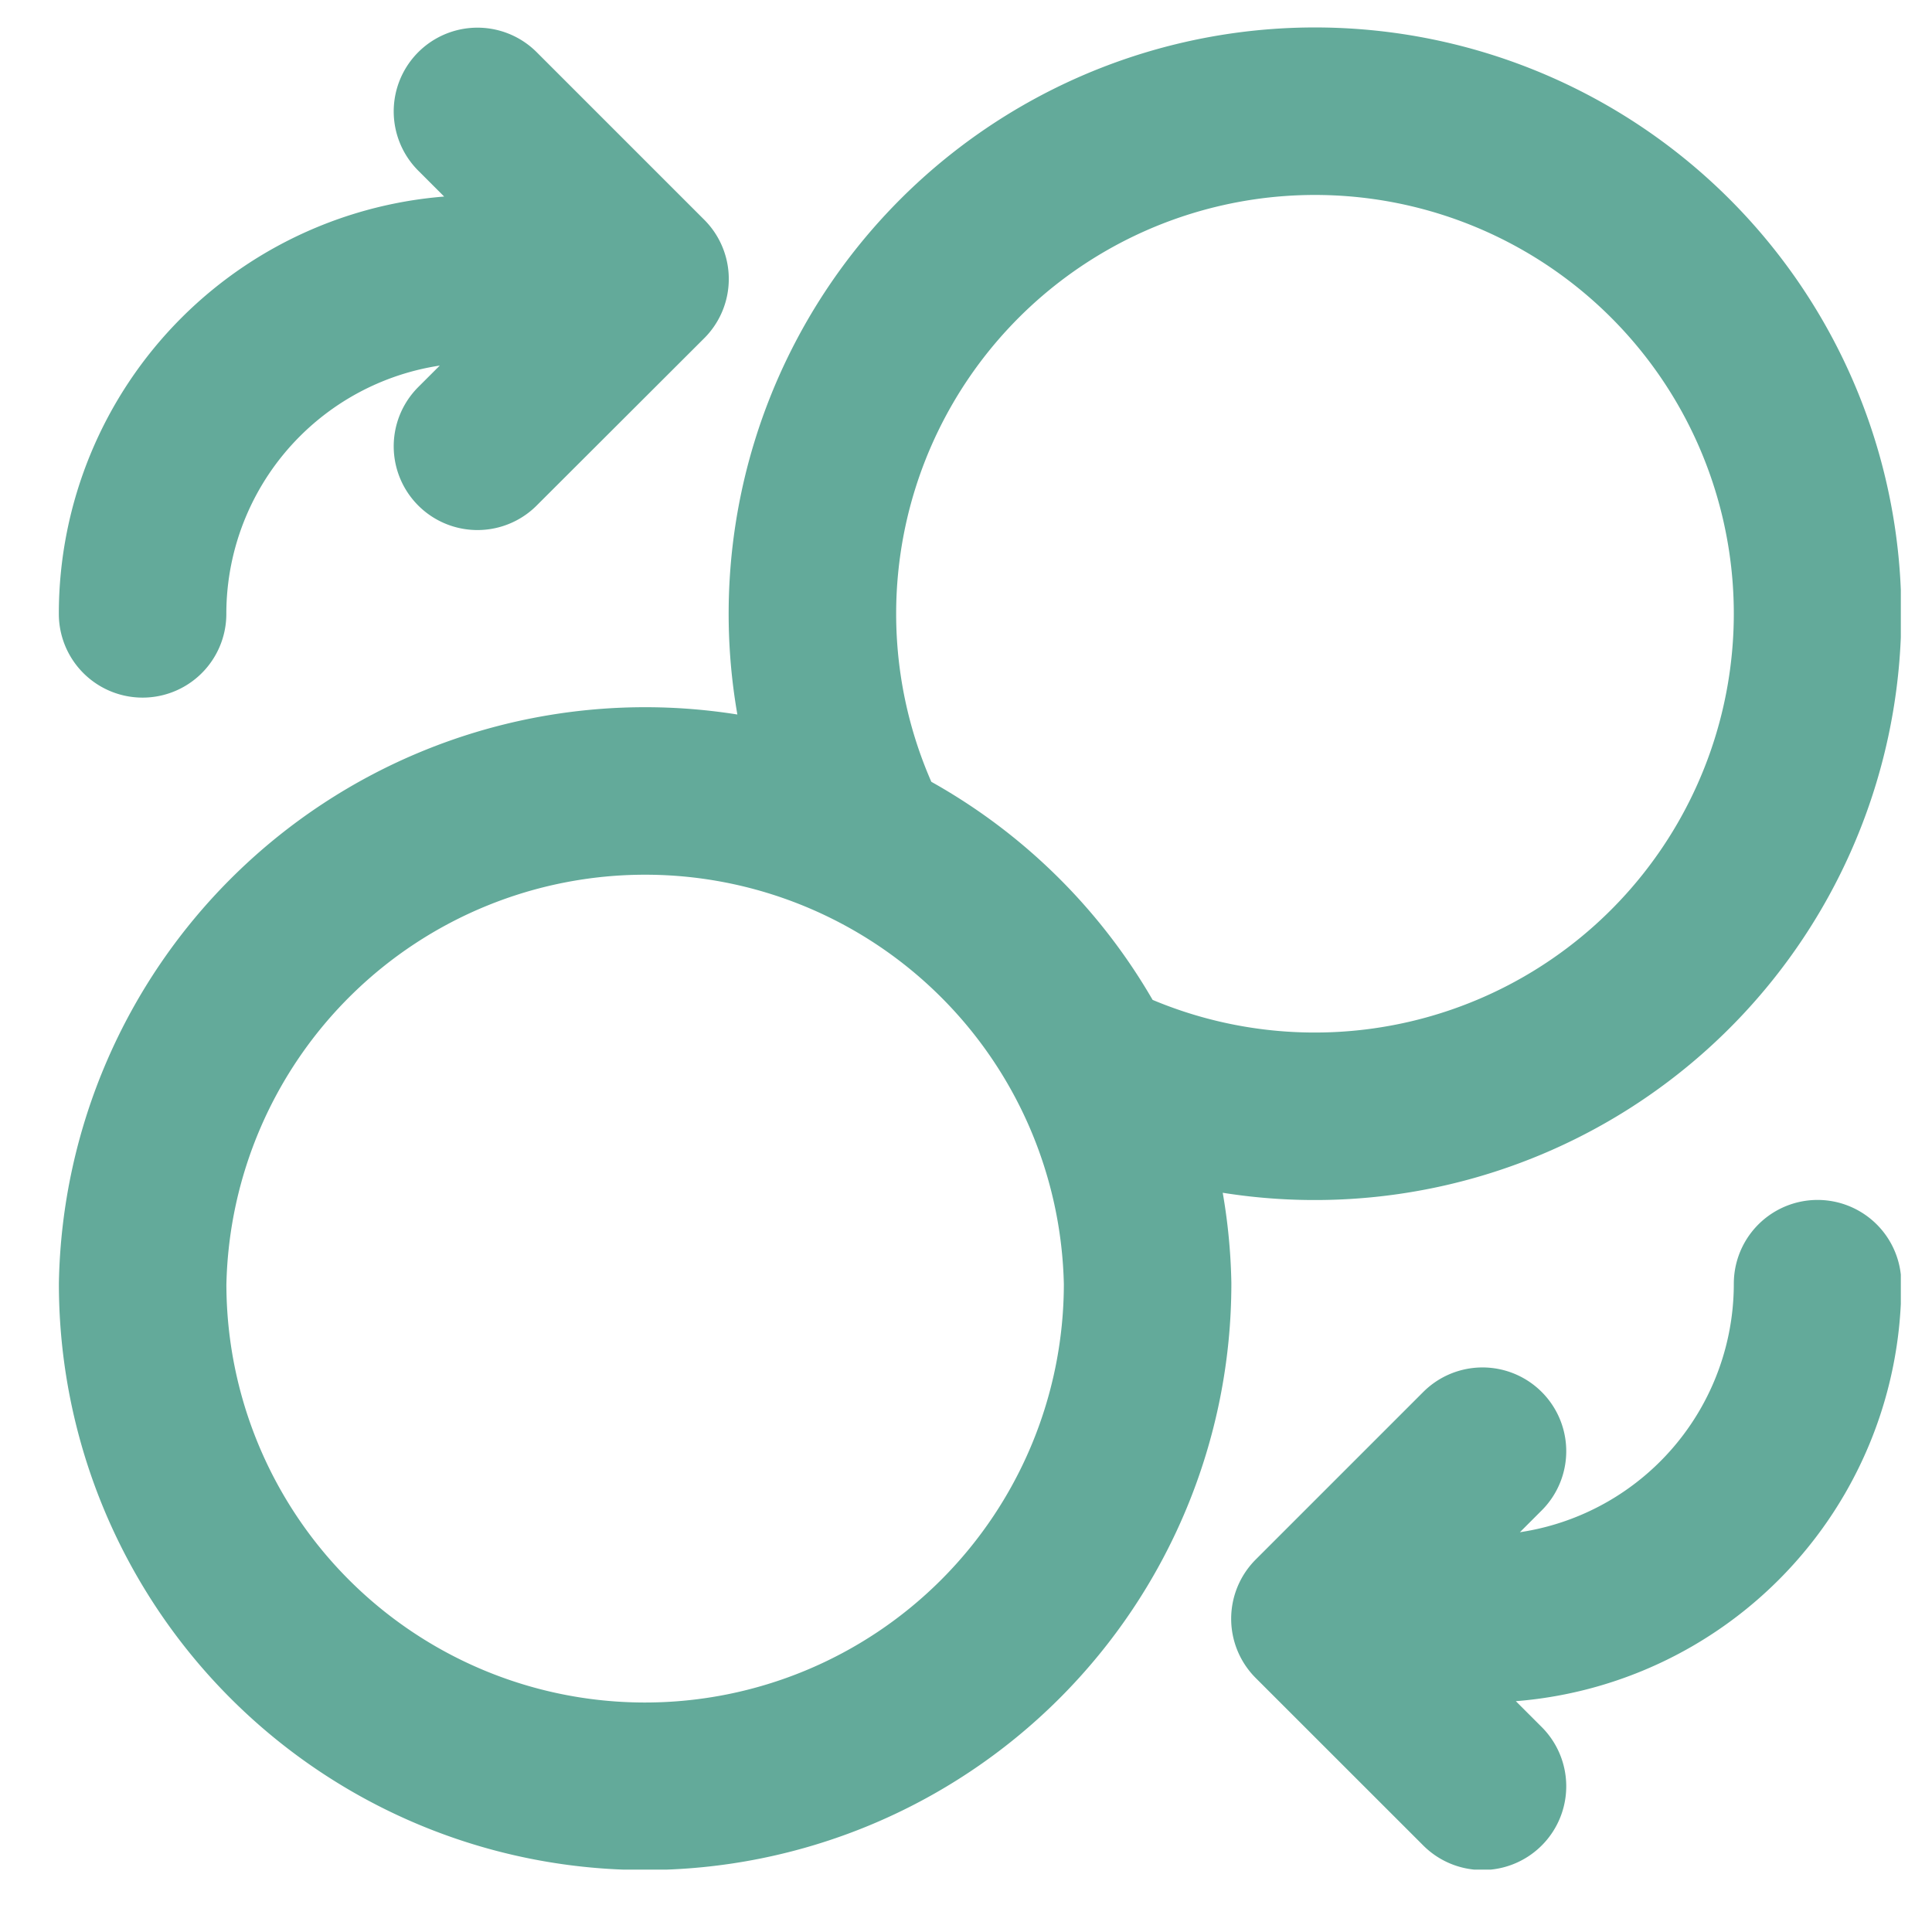 <?xml version="1.0" encoding="UTF-8"?>
<svg xmlns="http://www.w3.org/2000/svg" width="40" viewBox="0 0 30 30" height="40" version="1.0">
  <defs>
    <clipPath id="a">
      <path d="M.484 0h29.032v29.031H.484zm0 0"></path>
    </clipPath>
  </defs>
  <g clip-path="url(#a)">
    <path stroke-linecap="round" fill="none" stroke-linejoin="round" d="m7.414 6.93 2.602-2.598m0 0L7.414 1.73m2.602 2.602H7.414a5.2 5.2 0 0 0-5.2 5.2M23.02 22.534l-2.602 2.602m0 0 2.602 2.601m-2.602-2.601h2.602a5.201 5.201 0 0 0 5.203-5.203m-11.16-3.356a7.807 7.807 0 0 0 11.16-7.047 7.804 7.804 0 1 0-14.848 3.36m4.445 7.043a7.805 7.805 0 0 1-7.804 7.804 7.801 7.801 0 0 1-7.801-7.804 7.804 7.804 0 0 1 15.605 0zm0 0" stroke="#63aa9a" stroke-width="2.601"></path>
  </g>
</svg>
